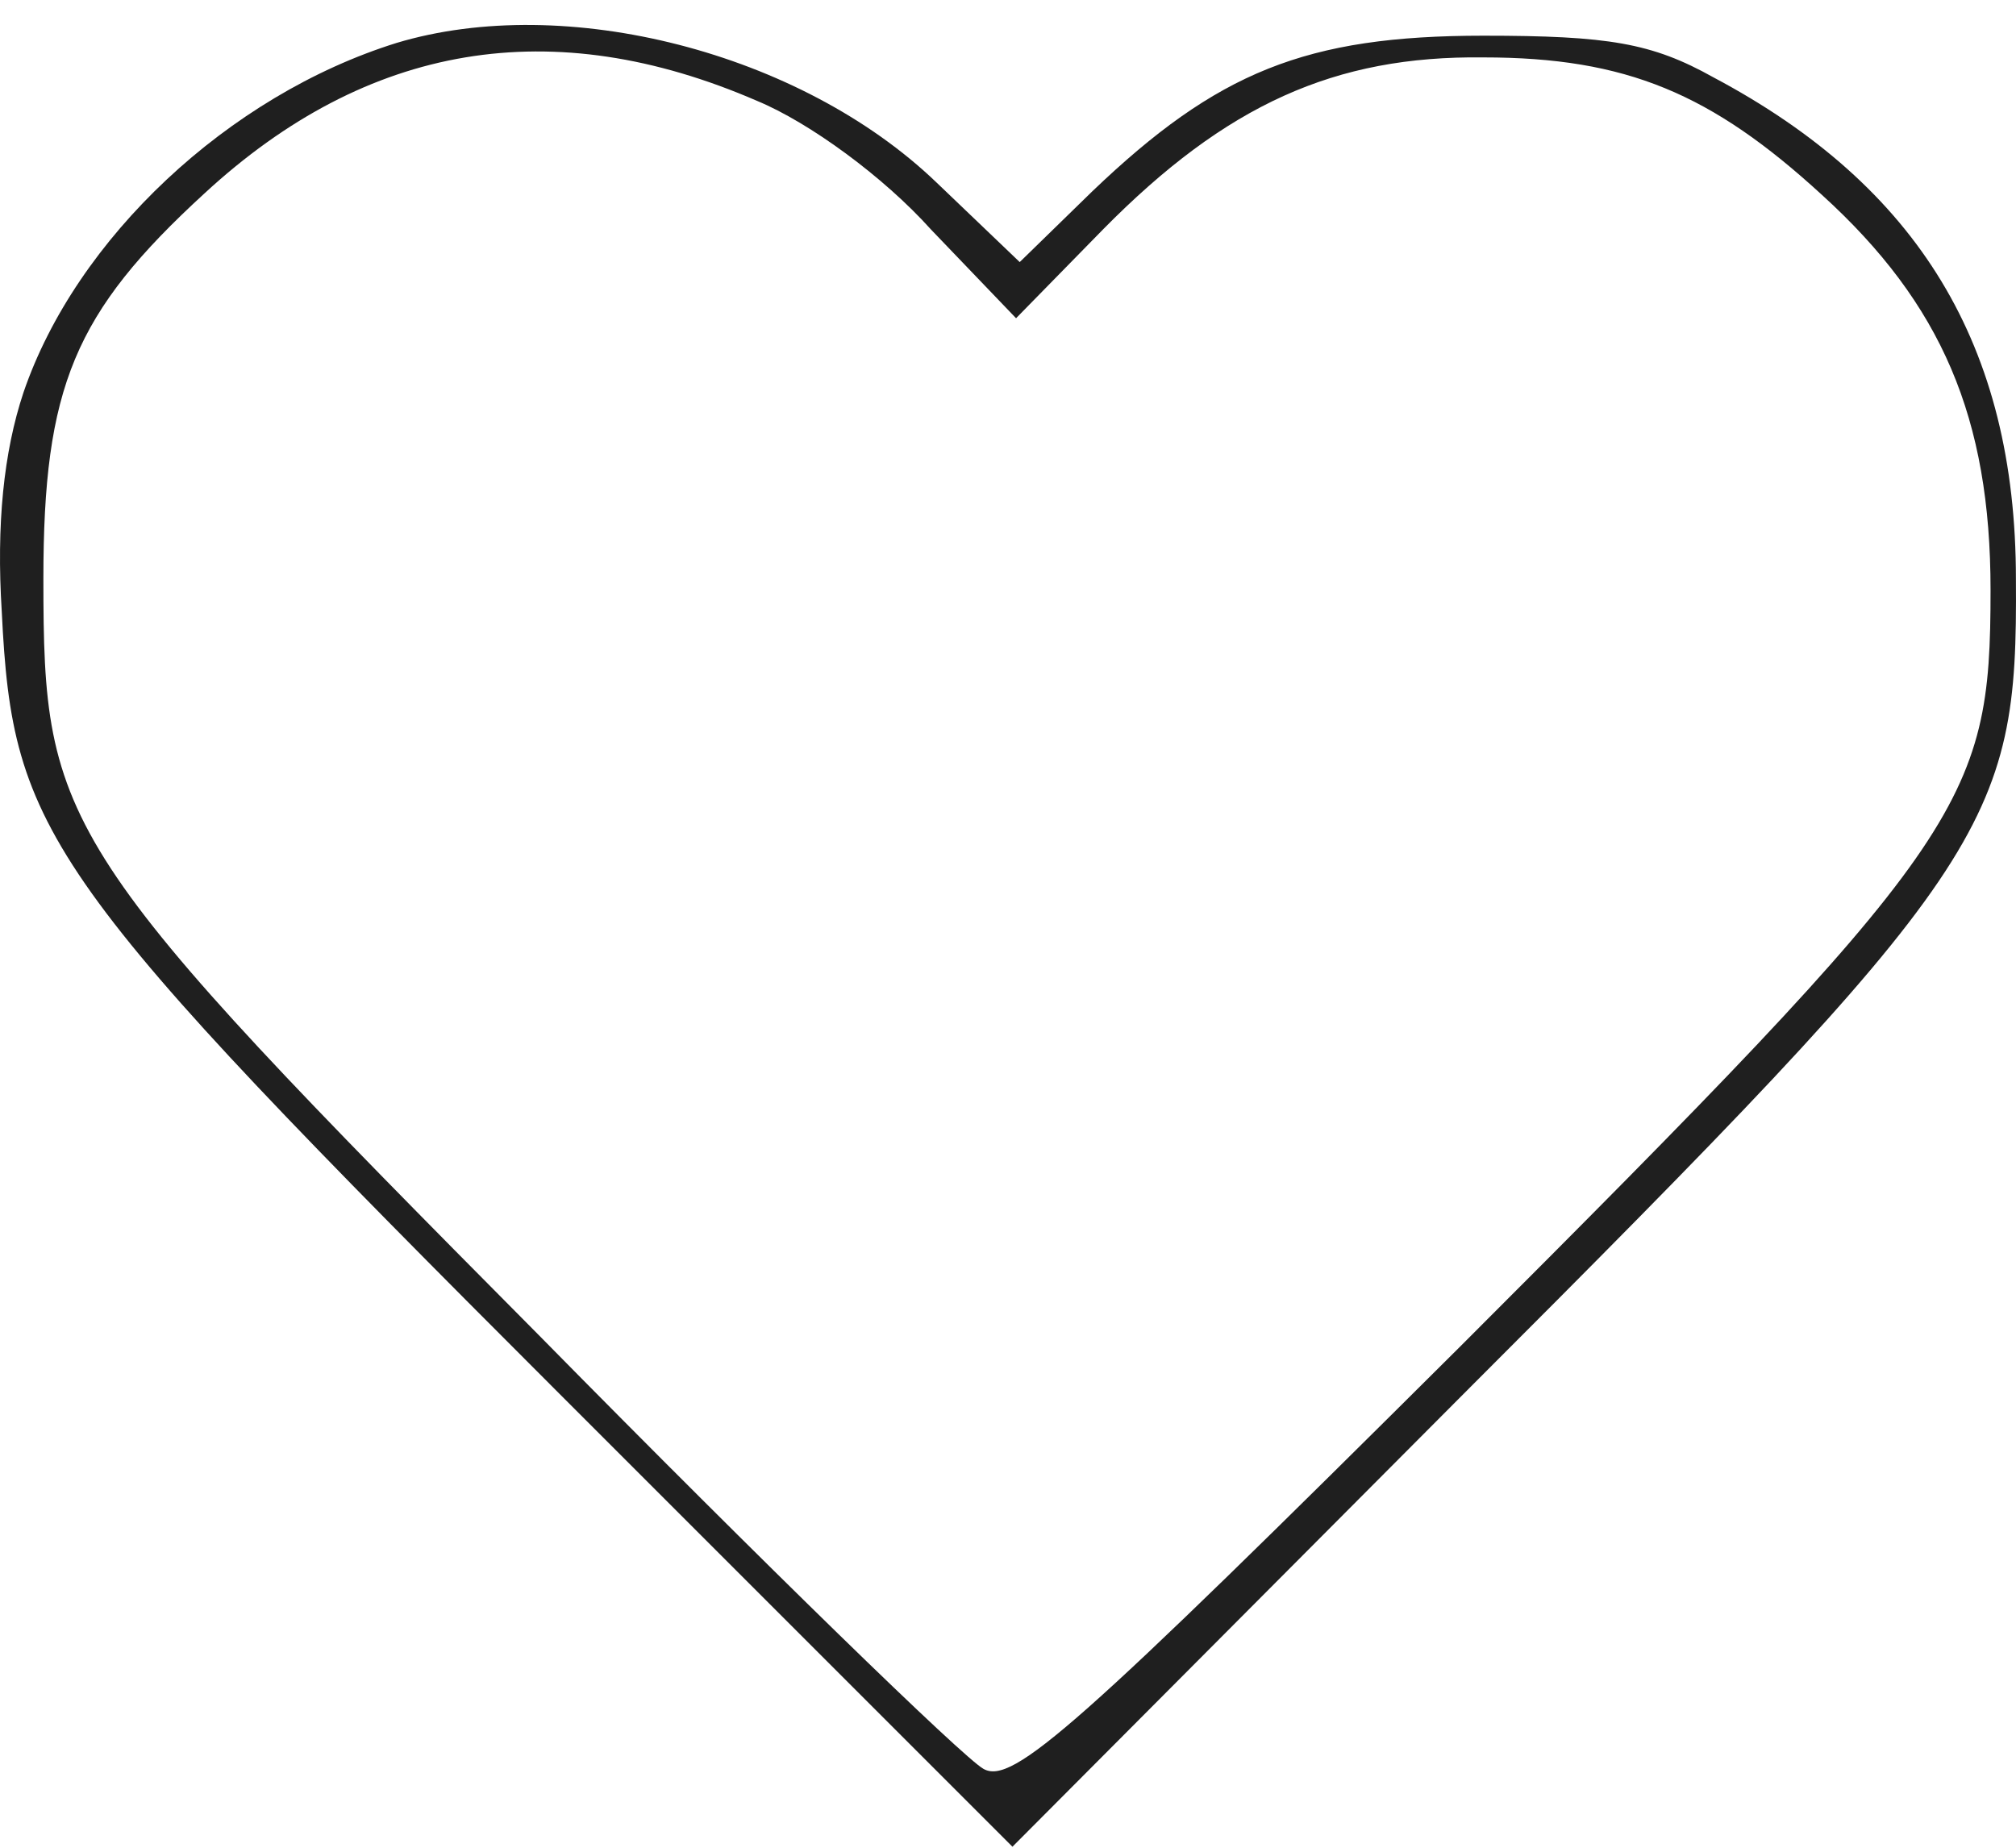 <svg width="48" height="44" viewBox="0 0 48 44" fill="none" xmlns="http://www.w3.org/2000/svg">
<path d="M9.443 1.022C5.432 2.273 1.81 5.68 0.559 9.346C0.085 10.769 -0.088 12.494 0.042 14.564C0.3 19.869 1.077 20.947 13.325 33.195L24.106 43.976L34.845 33.195C47.438 20.602 48.041 19.696 47.998 13.788C47.998 8.225 45.669 4.429 40.796 1.842C39.33 1.022 38.295 0.85 35.319 0.85C31.093 0.85 28.979 1.712 26.004 4.559L24.279 6.241L22.295 4.343C19.06 1.238 13.454 -0.185 9.443 1.022ZM18.025 2.402C19.276 2.92 21.044 4.214 22.165 5.464L24.192 7.578L26.262 5.464C29.195 2.489 31.783 1.324 35.319 1.367C38.726 1.367 40.753 2.23 43.384 4.645C46.23 7.233 47.394 9.95 47.394 14.047C47.394 19.179 46.834 19.998 34.758 32.073C25.616 41.173 24.106 42.51 23.416 42.122C22.942 41.863 18.198 37.249 12.85 31.815C1.379 20.257 1.033 19.696 1.033 13.788C1.033 9.216 1.767 7.448 4.872 4.602C8.753 1.022 13.152 0.289 18.025 2.402Z" fill="#1F1F1F"/>
</svg>
